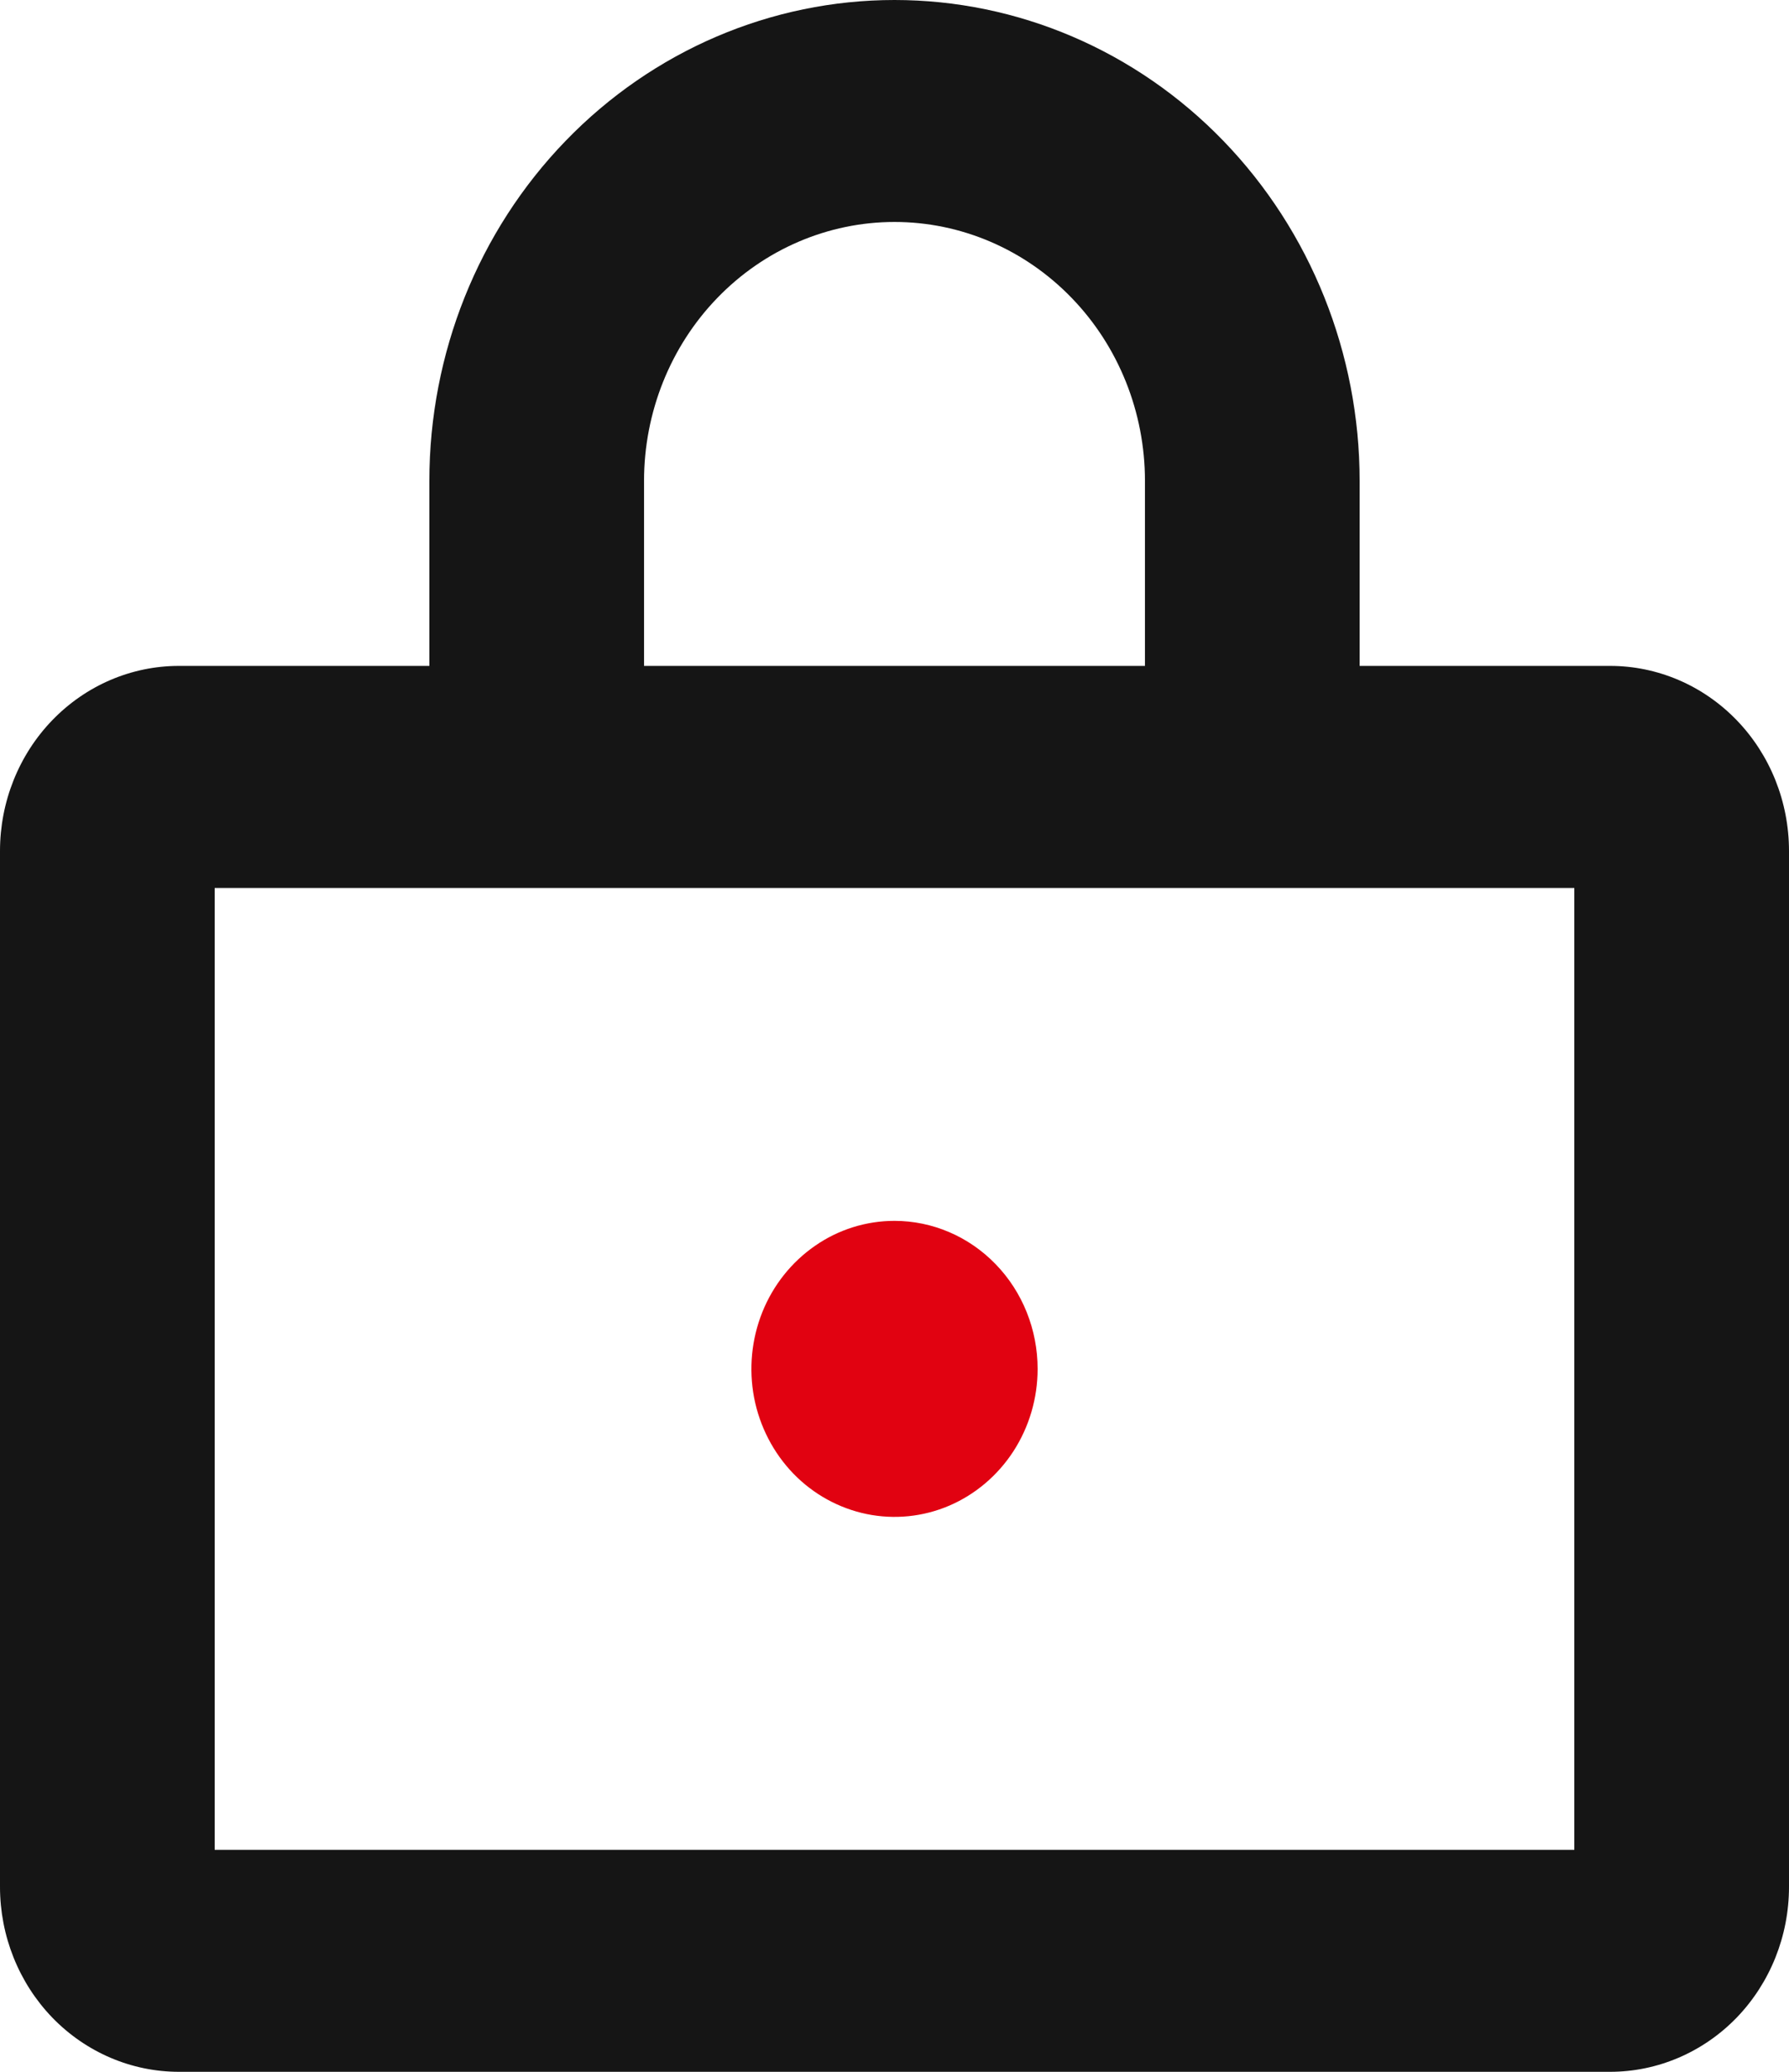 <svg width="19" height="22" viewBox="0 0 19 22" fill="none" xmlns="http://www.w3.org/2000/svg">
<path d="M17.1 7.071H14.44V5.107C14.44 3.753 13.919 2.454 12.993 1.496C12.067 0.538 10.81 0 9.5 0C8.19 0 6.933 0.538 6.007 1.496C5.08 2.454 4.56 3.753 4.56 5.107V7.071H1.9C1.396 7.071 0.913 7.278 0.556 7.647C0.2 8.015 0 8.515 0 9.036V20.036C0 20.557 0.2 21.056 0.556 21.425C0.913 21.793 1.396 22 1.9 22H17.1C17.604 22 18.087 21.793 18.444 21.425C18.8 21.056 19 20.557 19 20.036V9.036C19 8.515 18.8 8.015 18.444 7.647C18.087 7.278 17.604 7.071 17.1 7.071ZM6.84 5.107C6.84 4.378 7.12 3.678 7.619 3.163C8.118 2.647 8.795 2.357 9.5 2.357C10.206 2.357 10.882 2.647 11.381 3.163C11.88 3.678 12.16 4.378 12.16 5.107V7.071H6.84V5.107ZM16.72 19.643H2.28V9.429H16.72V19.643Z" fill="#151515"/>
<path d="M11.02 14.536C11.02 14.847 10.931 15.15 10.764 15.409C10.597 15.667 10.359 15.869 10.082 15.988C9.804 16.107 9.498 16.138 9.203 16.077C8.909 16.016 8.638 15.867 8.425 15.647C8.213 15.427 8.068 15.147 8.009 14.842C7.951 14.537 7.981 14.222 8.096 13.934C8.211 13.647 8.406 13.402 8.656 13.229C8.905 13.056 9.199 12.964 9.5 12.964C9.903 12.964 10.29 13.13 10.575 13.425C10.86 13.719 11.02 14.119 11.02 14.536Z" fill="#E10211"/>
</svg>
